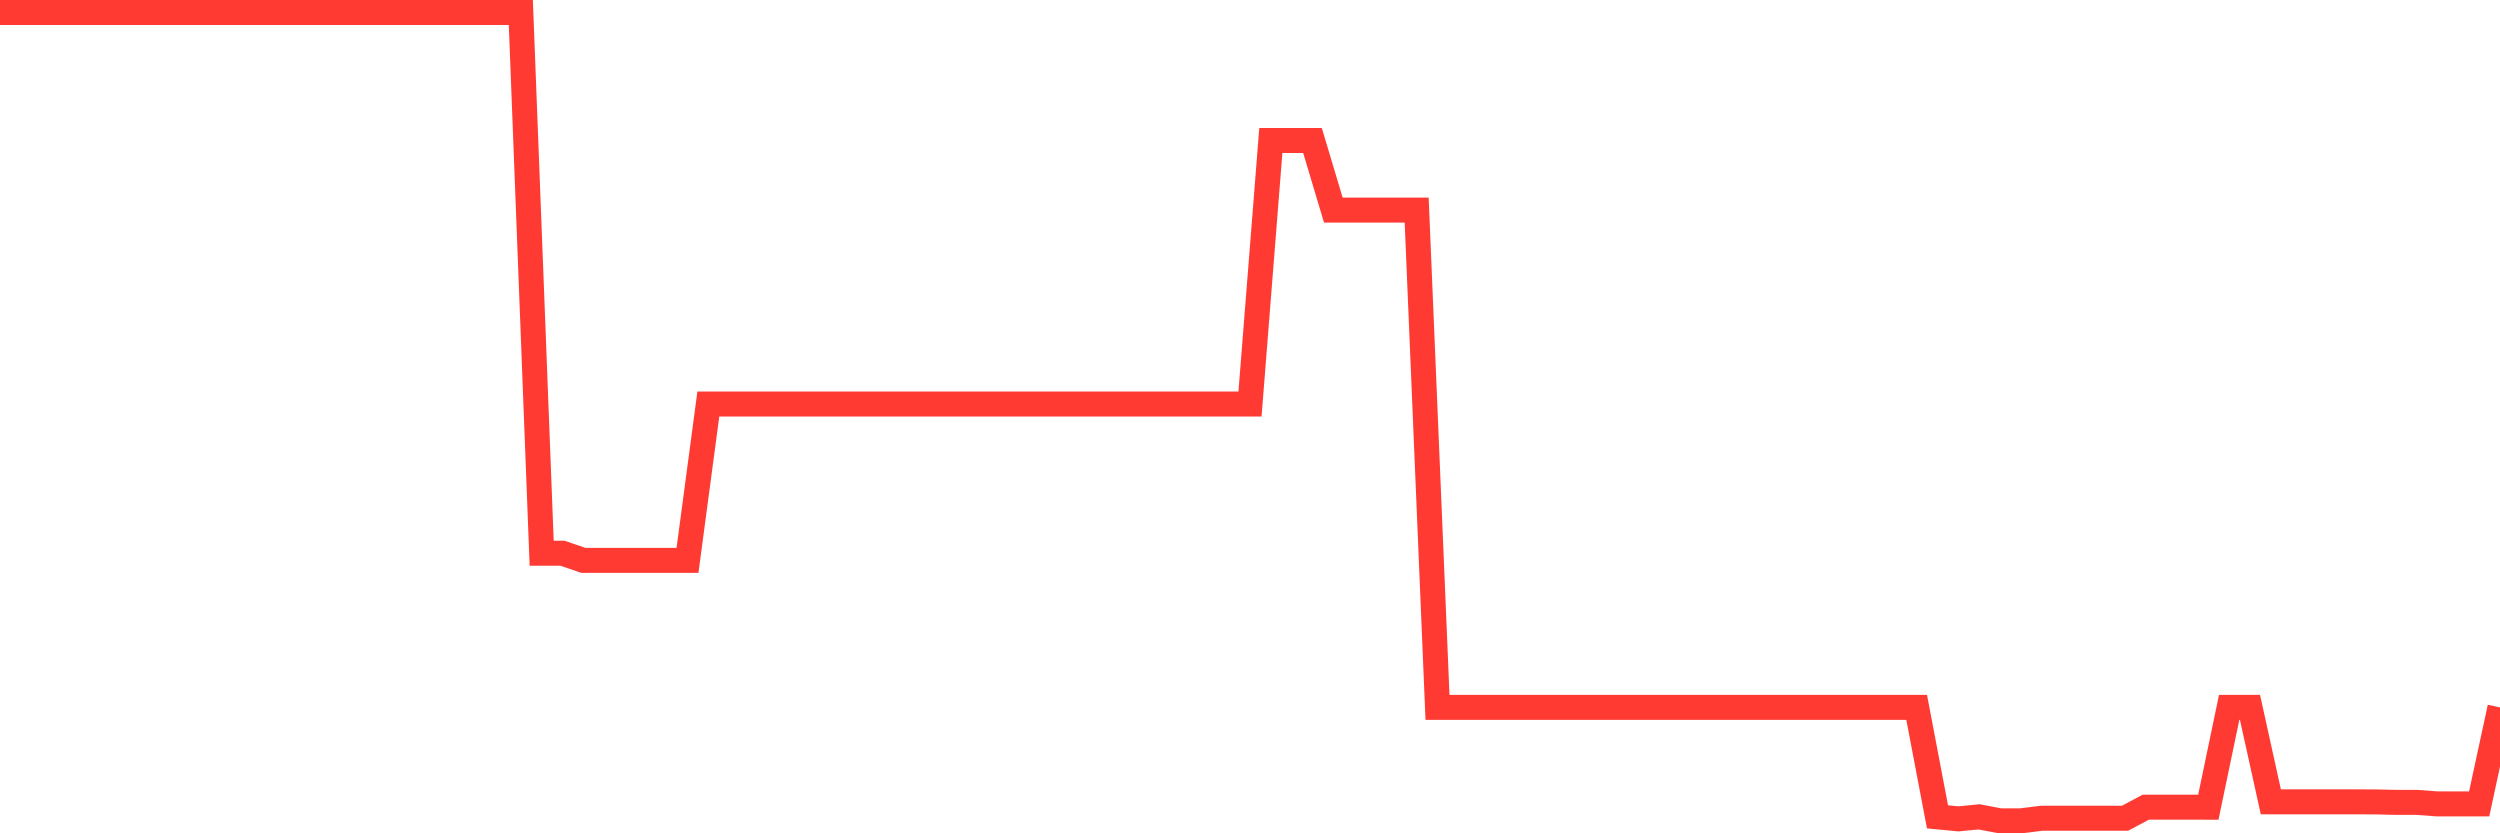 <svg
  xmlns="http://www.w3.org/2000/svg"
  xmlns:xlink="http://www.w3.org/1999/xlink"
  width="120"
  height="40"
  viewBox="0 0 120 40"
  preserveAspectRatio="none"
>
  <polyline
    points="0,0.6 1,0.6 2,0.6 3,0.6 4,0.6 5,0.6 6,0.6 7,0.6 8,0.6 9,0.6 10,0.6 11,0.6 12,0.6 13,0.6 14,0.6 15,0.6 16,0.6 17,0.6 18,0.6 19,0.6 20,0.6 21,0.6 22,0.6 23,0.6 24,0.6 25,0.6 26,26.556 27,26.556 28,26.897 29,26.897 30,26.897 31,26.897 32,26.897 33,26.897 34,19.395 35,19.395 36,19.395 37,19.395 38,19.395 39,19.395 40,19.395 41,19.395 42,19.395 43,19.395 44,19.395 45,19.395 46,19.395 47,19.395 48,19.395 49,19.395 50,19.395 51,19.395 52,19.395 53,19.395 54,19.395 55,19.395 56,19.395 57,19.395 58,19.395 59,19.395 60,19.395 61,6.744 62,6.744 63,6.744 64,10.086 65,10.086 66,10.086 67,10.086 68,10.086 69,33.955 70,33.955 71,33.955 72,33.955 73,33.955 74,33.955 75,33.955 76,33.955 77,33.955 78,33.955 79,33.955 80,33.955 81,33.955 82,33.955 83,33.955 84,33.955 85,33.955 86,33.955 87,33.955 88,33.955 89,33.955 90,33.955 91,33.955 92,33.955 93,39.209 94,39.305 95,39.209 96,39.4 97,39.4 98,39.276 99,39.276 100,39.276 101,39.276 102,39.276 103,38.744 104,38.744 105,38.744 106,38.746 107,33.955 108,33.955 109,38.488 110,38.488 111,38.488 112,38.488 113,38.488 114,38.491 115,38.514 116,38.514 117,38.588 118,38.588 119,38.588 120,33.955"
    fill="none"
    stroke="#ff3a33"
    stroke-width="1.2"
  >
  </polyline>
</svg>